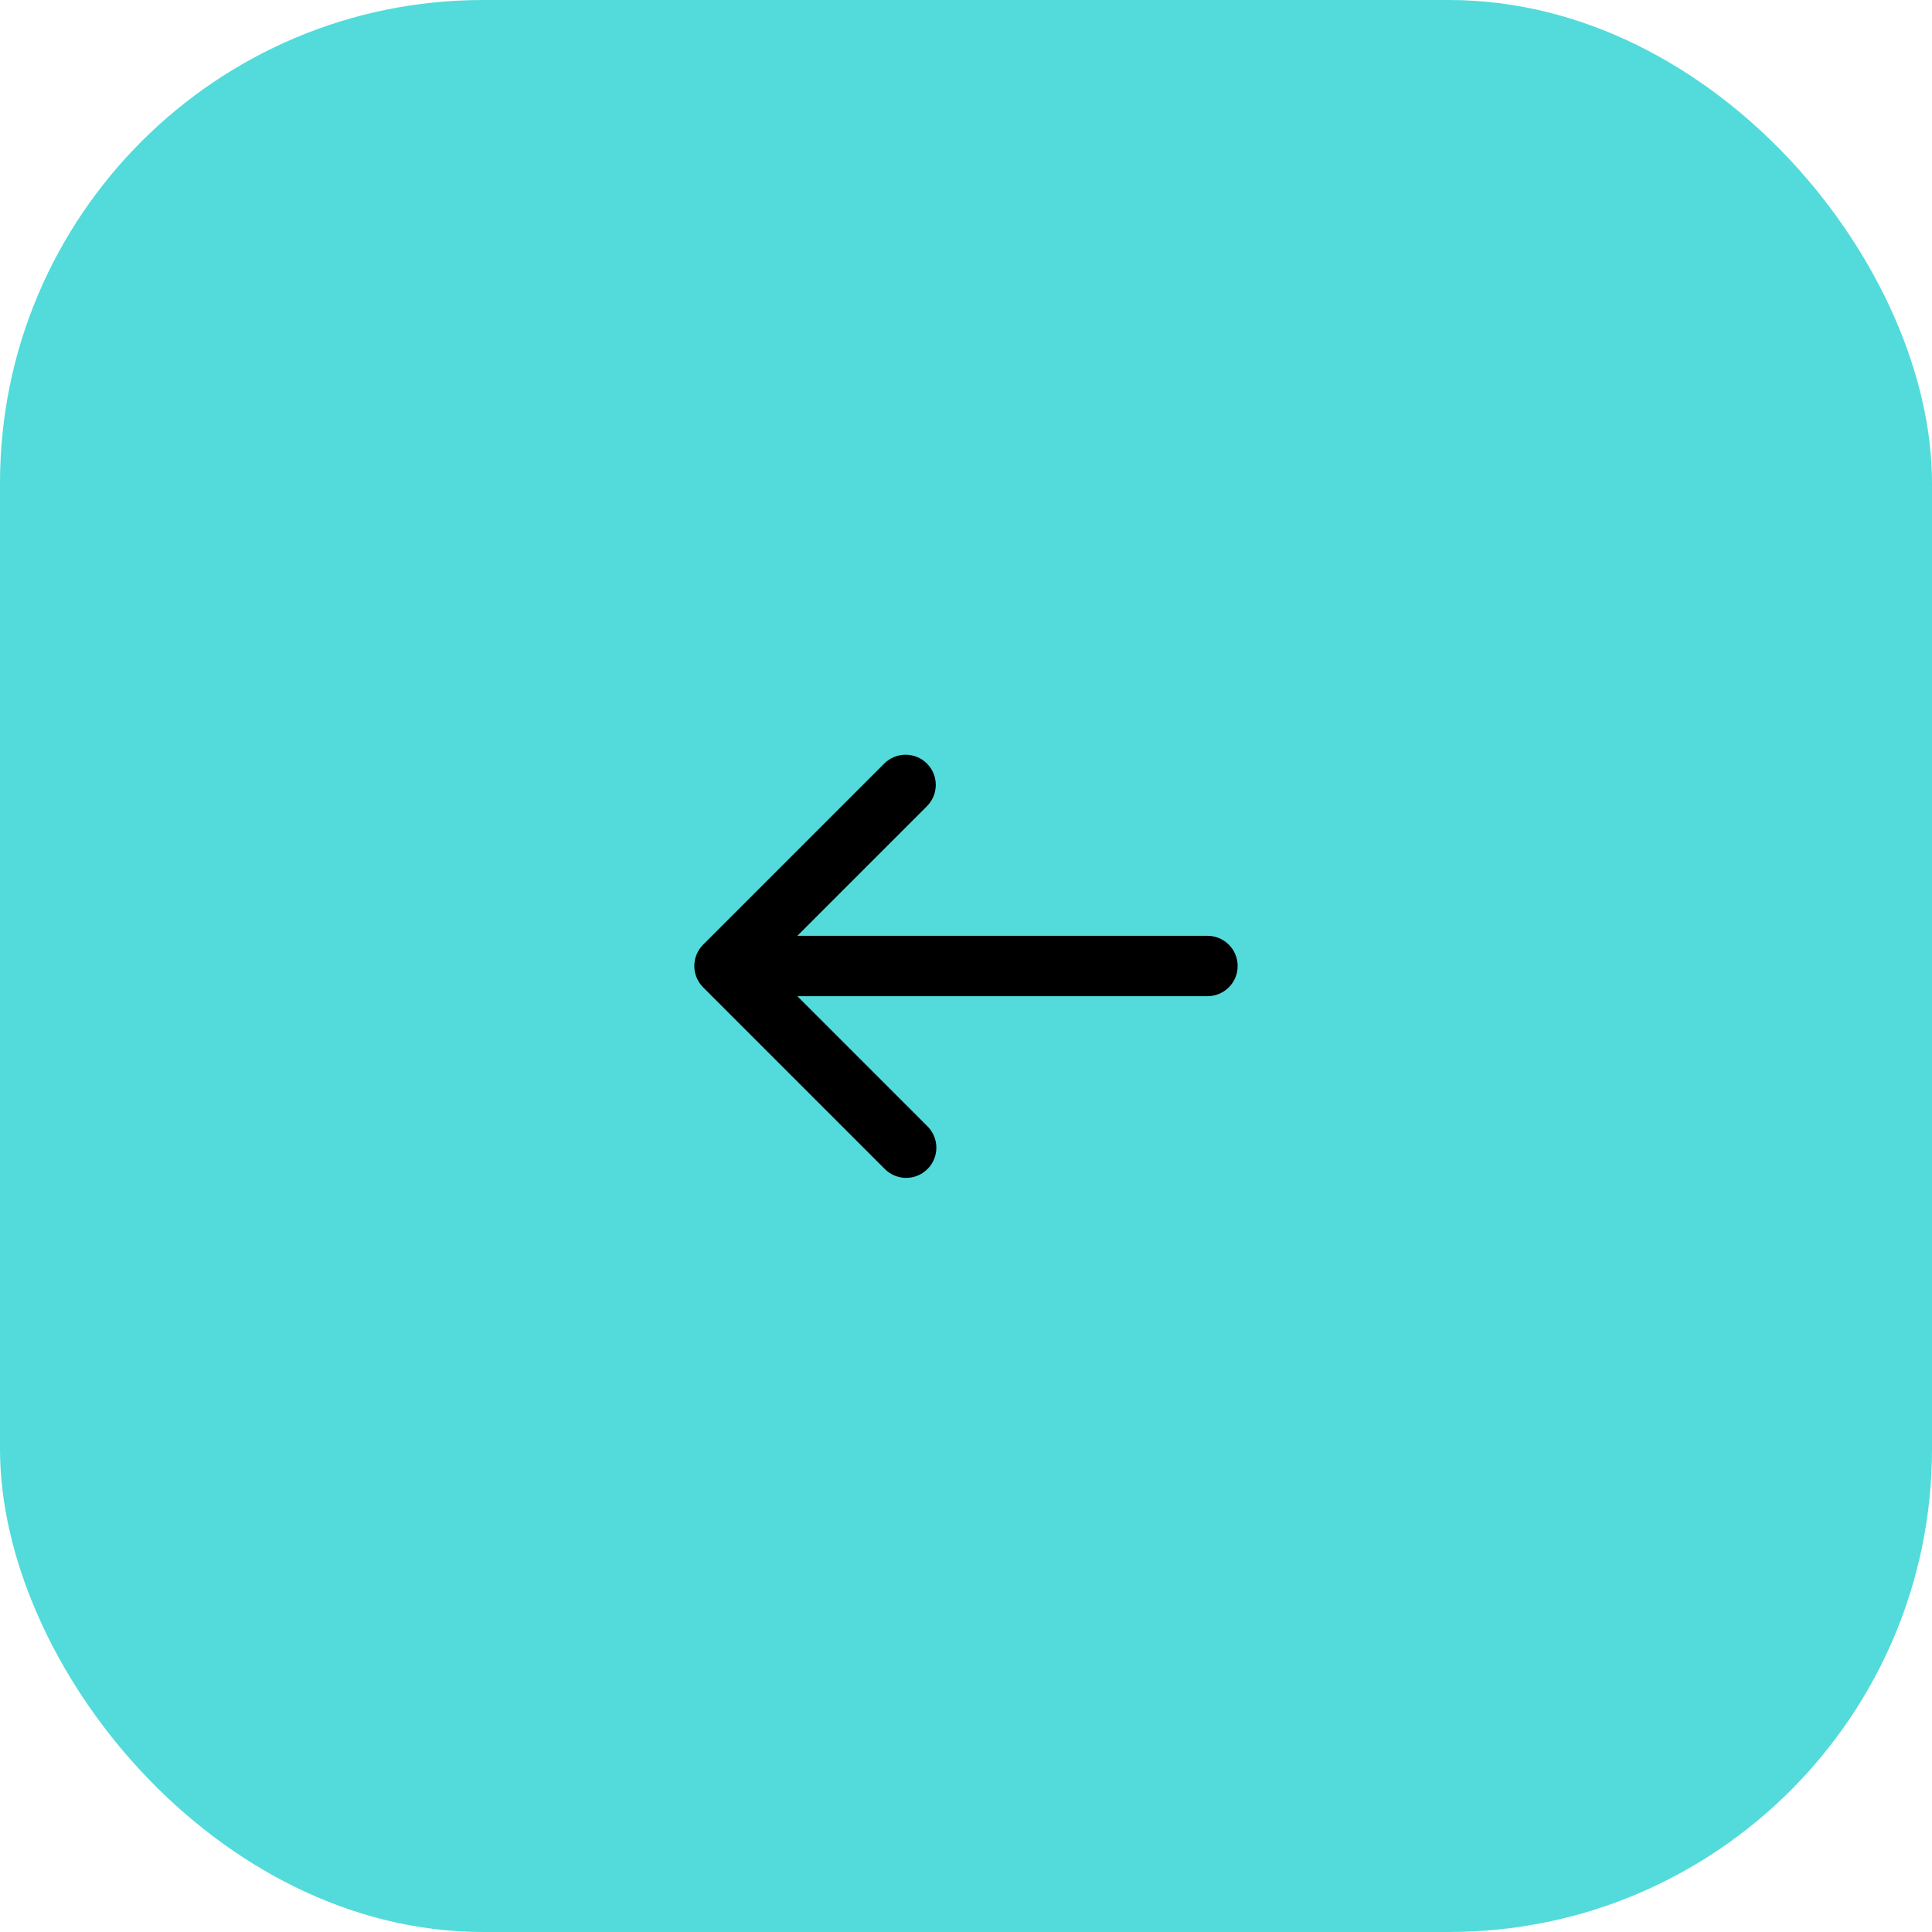 <?xml version="1.0" encoding="UTF-8"?> <svg xmlns="http://www.w3.org/2000/svg" width="64" height="64" viewBox="0 0 64 64" fill="none"><rect width="64" height="64" rx="16" fill="#52DBDA"></rect><path fill-rule="evenodd" clip-rule="evenodd" d="M30.529 25.47C30.67 25.611 30.749 25.801 30.749 26C30.749 26.199 30.67 26.389 30.529 26.53L25.809 31.25H39.999C40.198 31.25 40.389 31.329 40.53 31.47C40.67 31.61 40.749 31.801 40.749 32C40.749 32.199 40.67 32.39 40.53 32.53C40.389 32.671 40.198 32.75 39.999 32.75H25.809L30.529 37.47C30.603 37.539 30.662 37.621 30.703 37.714C30.744 37.806 30.766 37.905 30.768 38.006C30.77 38.106 30.751 38.206 30.713 38.3C30.676 38.393 30.62 38.478 30.548 38.549C30.477 38.62 30.392 38.676 30.299 38.714C30.206 38.752 30.105 38.77 30.005 38.769C29.904 38.767 29.805 38.745 29.713 38.704C29.621 38.663 29.538 38.604 29.469 38.53L23.469 32.53C23.329 32.389 23.25 32.199 23.25 32C23.25 31.801 23.329 31.611 23.469 31.47L29.469 25.47C29.61 25.33 29.801 25.251 29.999 25.251C30.198 25.251 30.389 25.33 30.529 25.47Z" fill="black" stroke="black" stroke-width="0.5"></path></svg> 